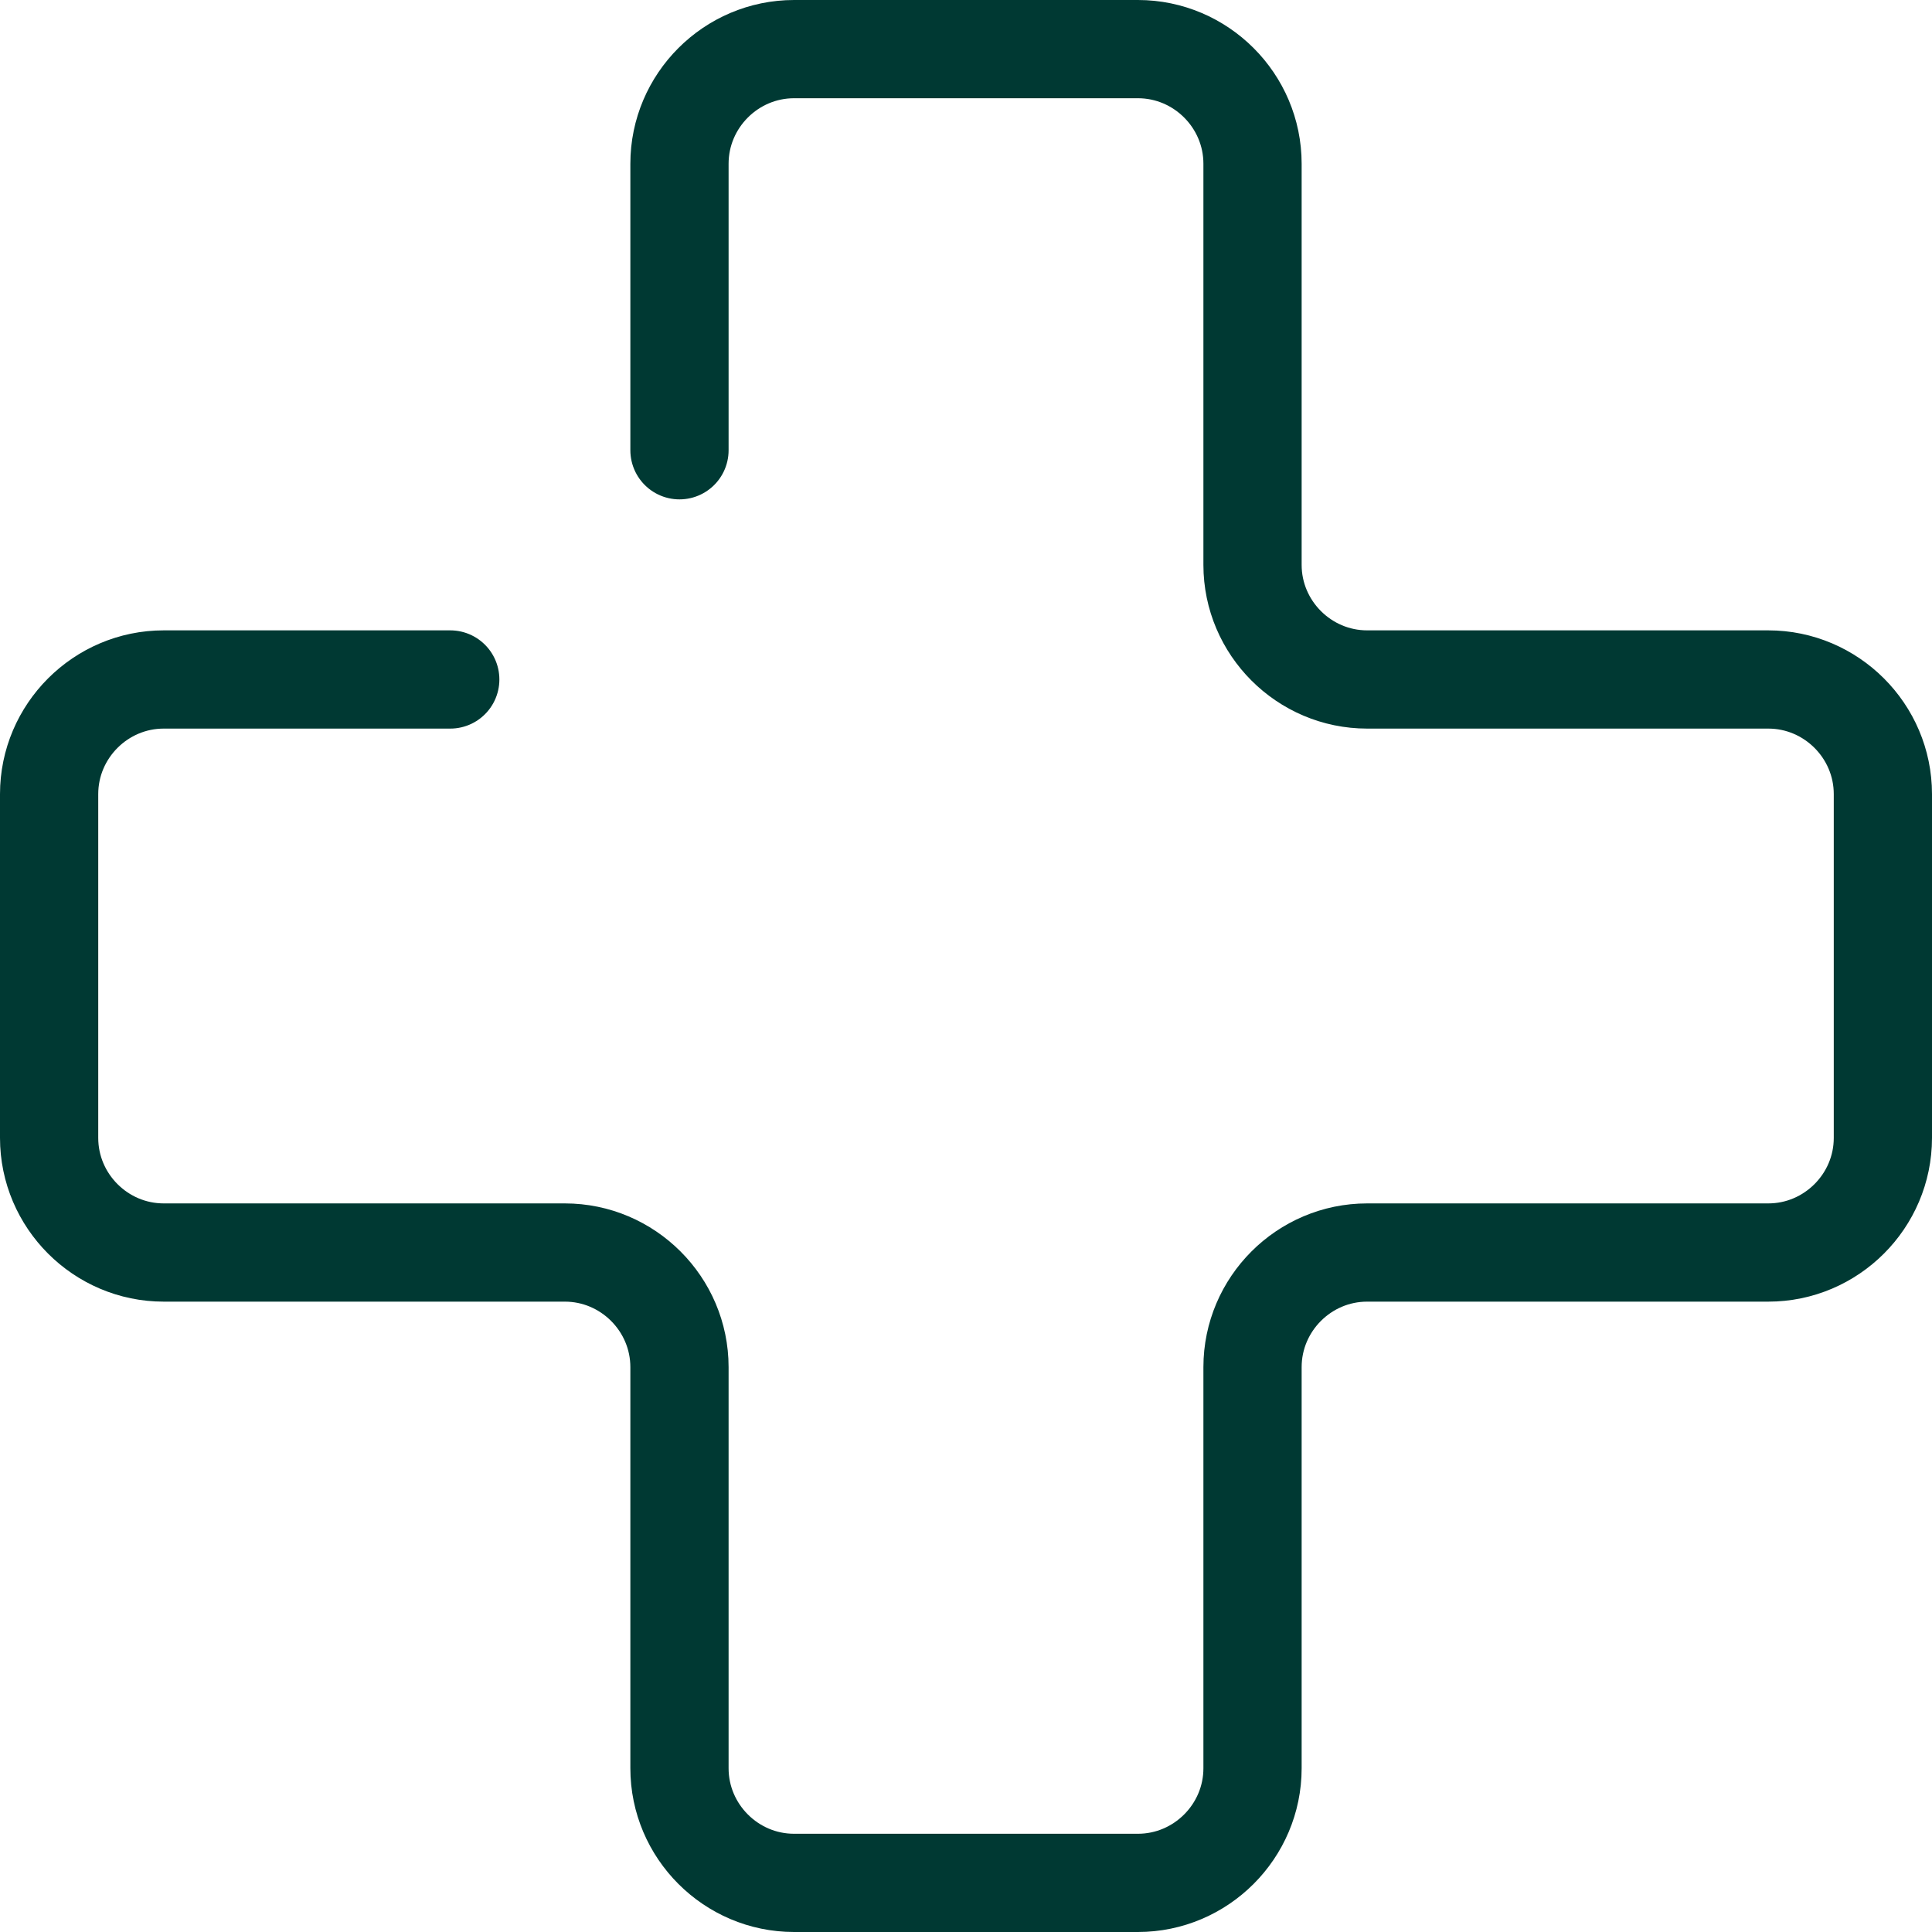 <svg width="59" height="59" viewBox="0 0 59 59" fill="none" xmlns="http://www.w3.org/2000/svg">
<path d="M13.75 20.75H5C3.075 20.75 1.5 22.325 1.5 24.25V34.75C1.5 36.675 3.075 38.25 5 38.25H17.25C19.175 38.25 20.75 39.825 20.75 41.75V54C20.75 55.925 22.325 57.5 24.25 57.5H34.75C36.675 57.5 38.25 55.925 38.25 54V41.75C38.25 39.825 39.825 38.25 41.75 38.25H54C55.925 38.25 57.5 36.675 57.5 34.75V24.25C57.5 22.325 55.925 20.75 54 20.75H41.75C39.825 20.75 38.25 19.175 38.25 17.25V5C38.25 3.075 36.675 1.5 34.75 1.5H24.25C22.325 1.5 20.75 3.075 20.75 5V13.75" stroke="#003933" stroke-width="3" stroke-linecap="round" stroke-linejoin="round"/>
</svg>
